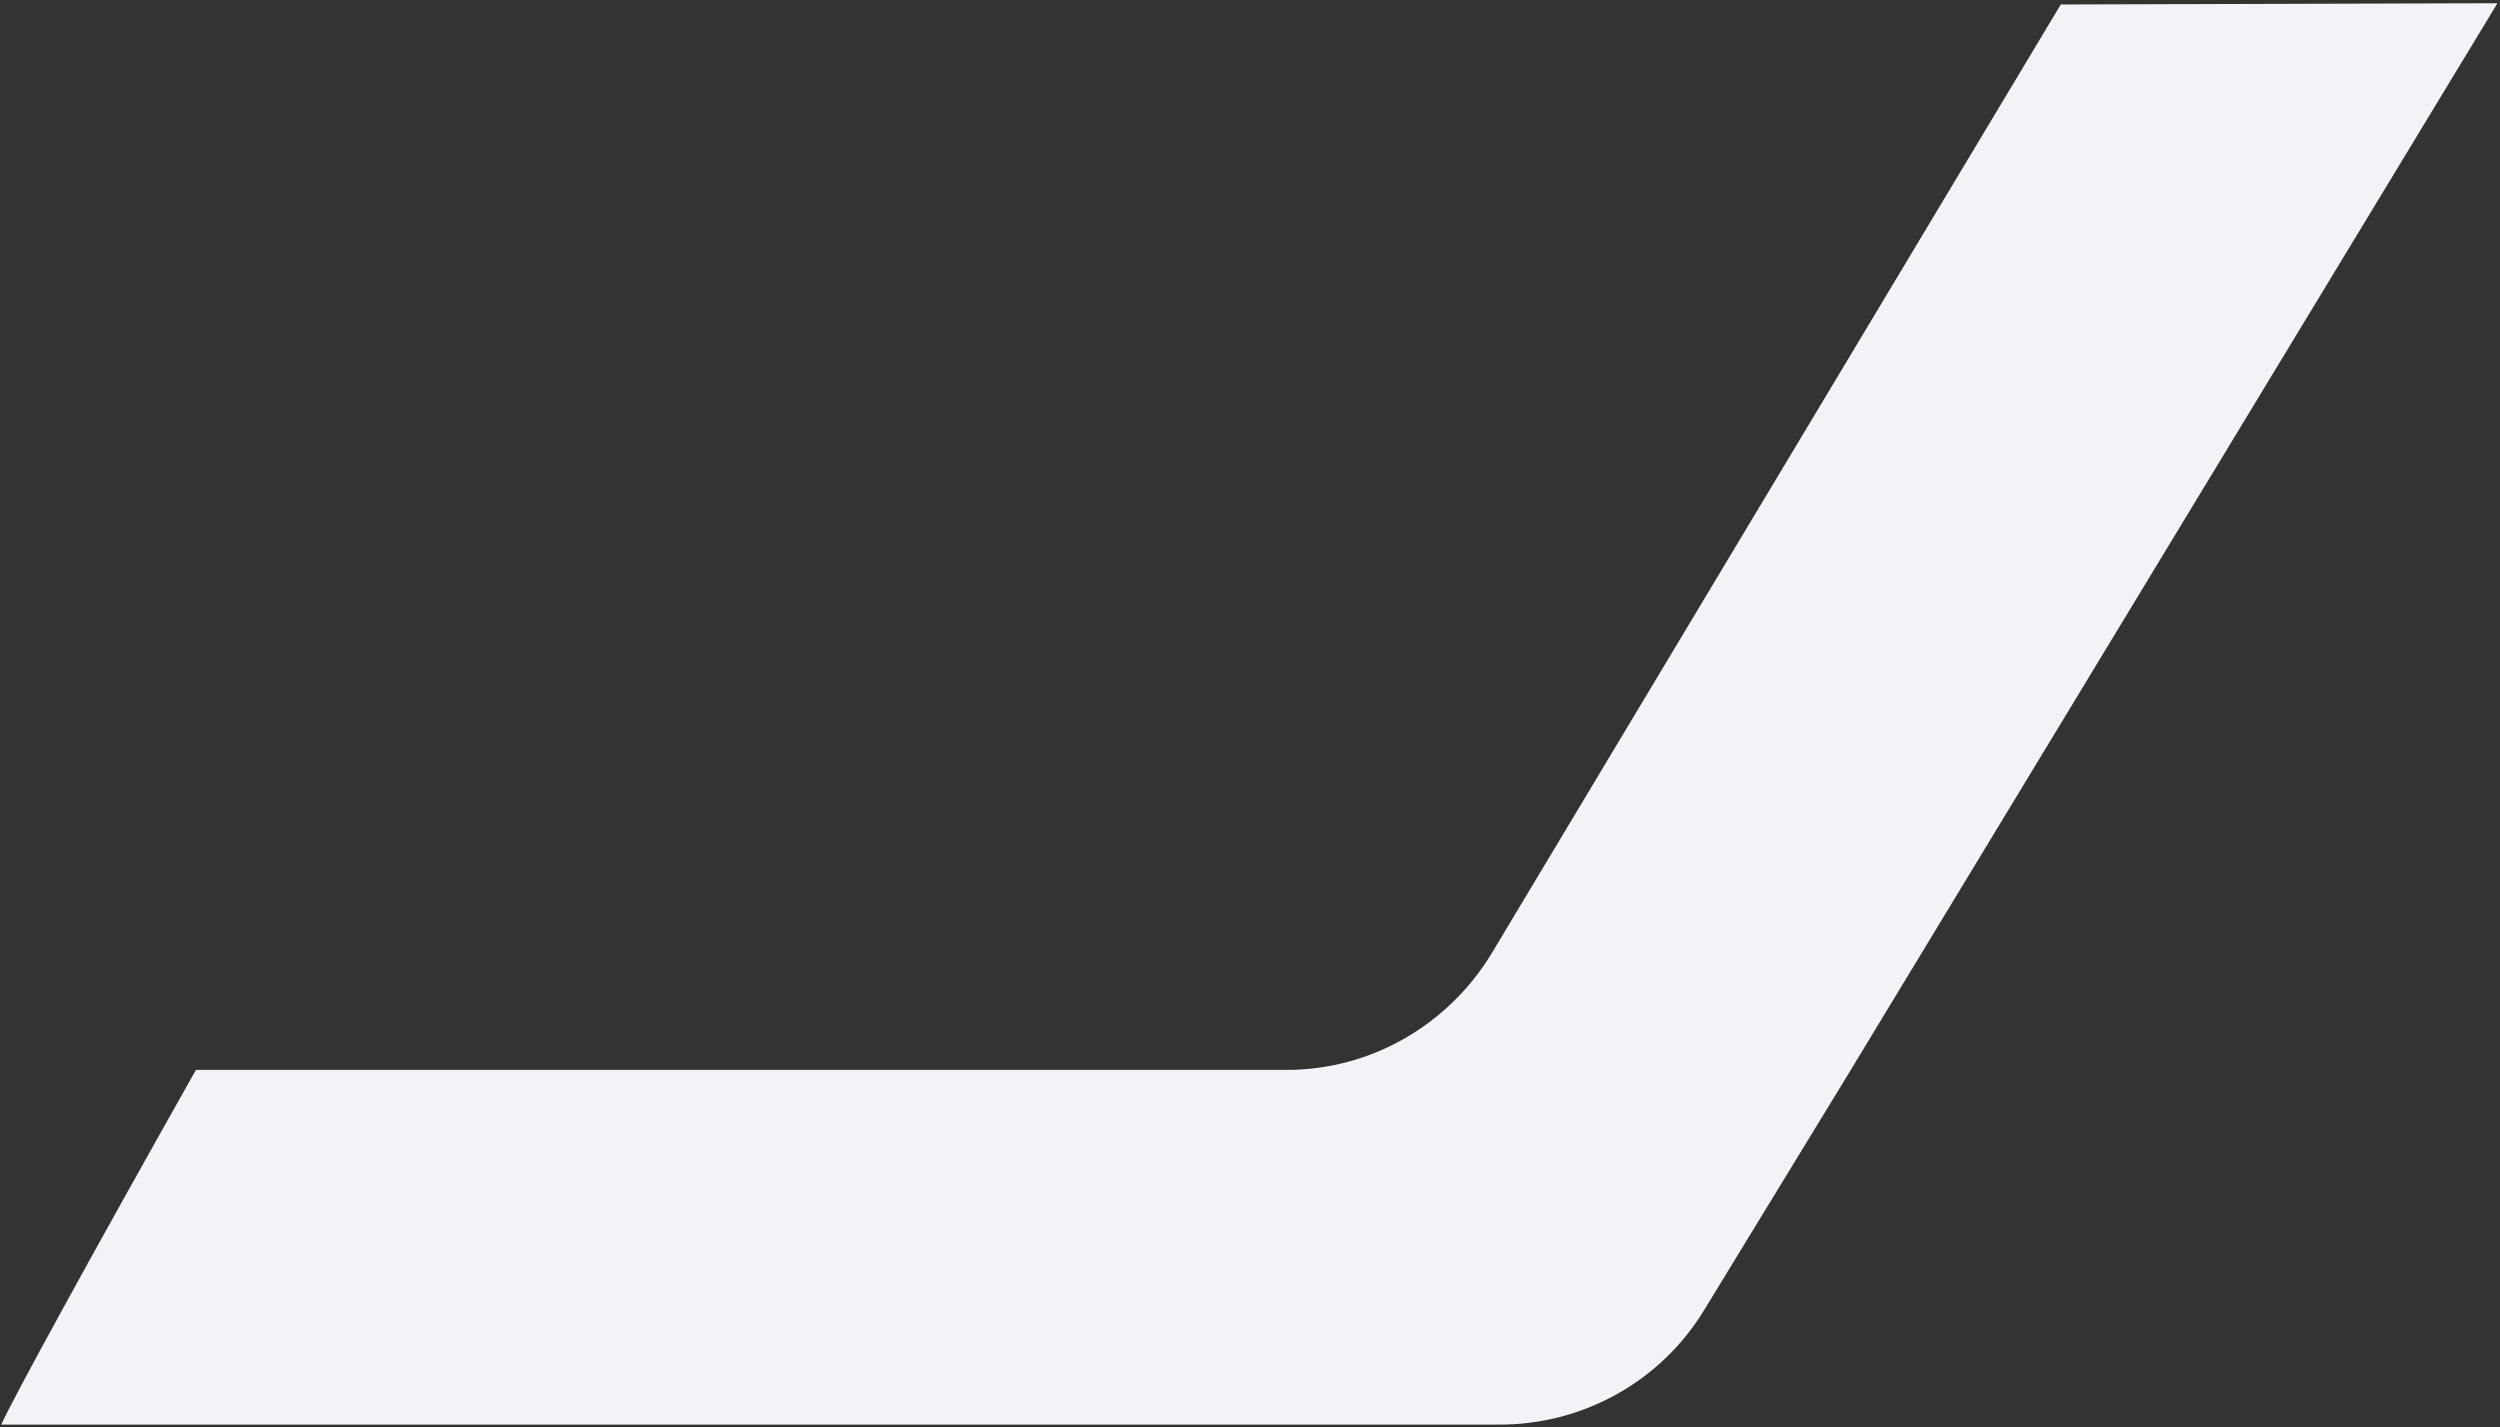 <svg width="713" height="407" viewBox="0 0 713 407" fill="none" xmlns="http://www.w3.org/2000/svg">
<rect x="0" y="0" width="713" height="407" fill="#333333" stroke="none"/>
<path d="M522.273 314.276L525.91 308.33L712.271 0.923L587.734 1.278L425.234 272.212C412.815 292.445 390.906 305.135 366.957 305.135H55.882C25.901 358.293 3.548 399.115 0.355 406.303H0H427.629C451.578 406.303 473.576 393.967 485.905 373.823L522.273 314.276Z" fill="#F2F3F7"/>
</svg>
